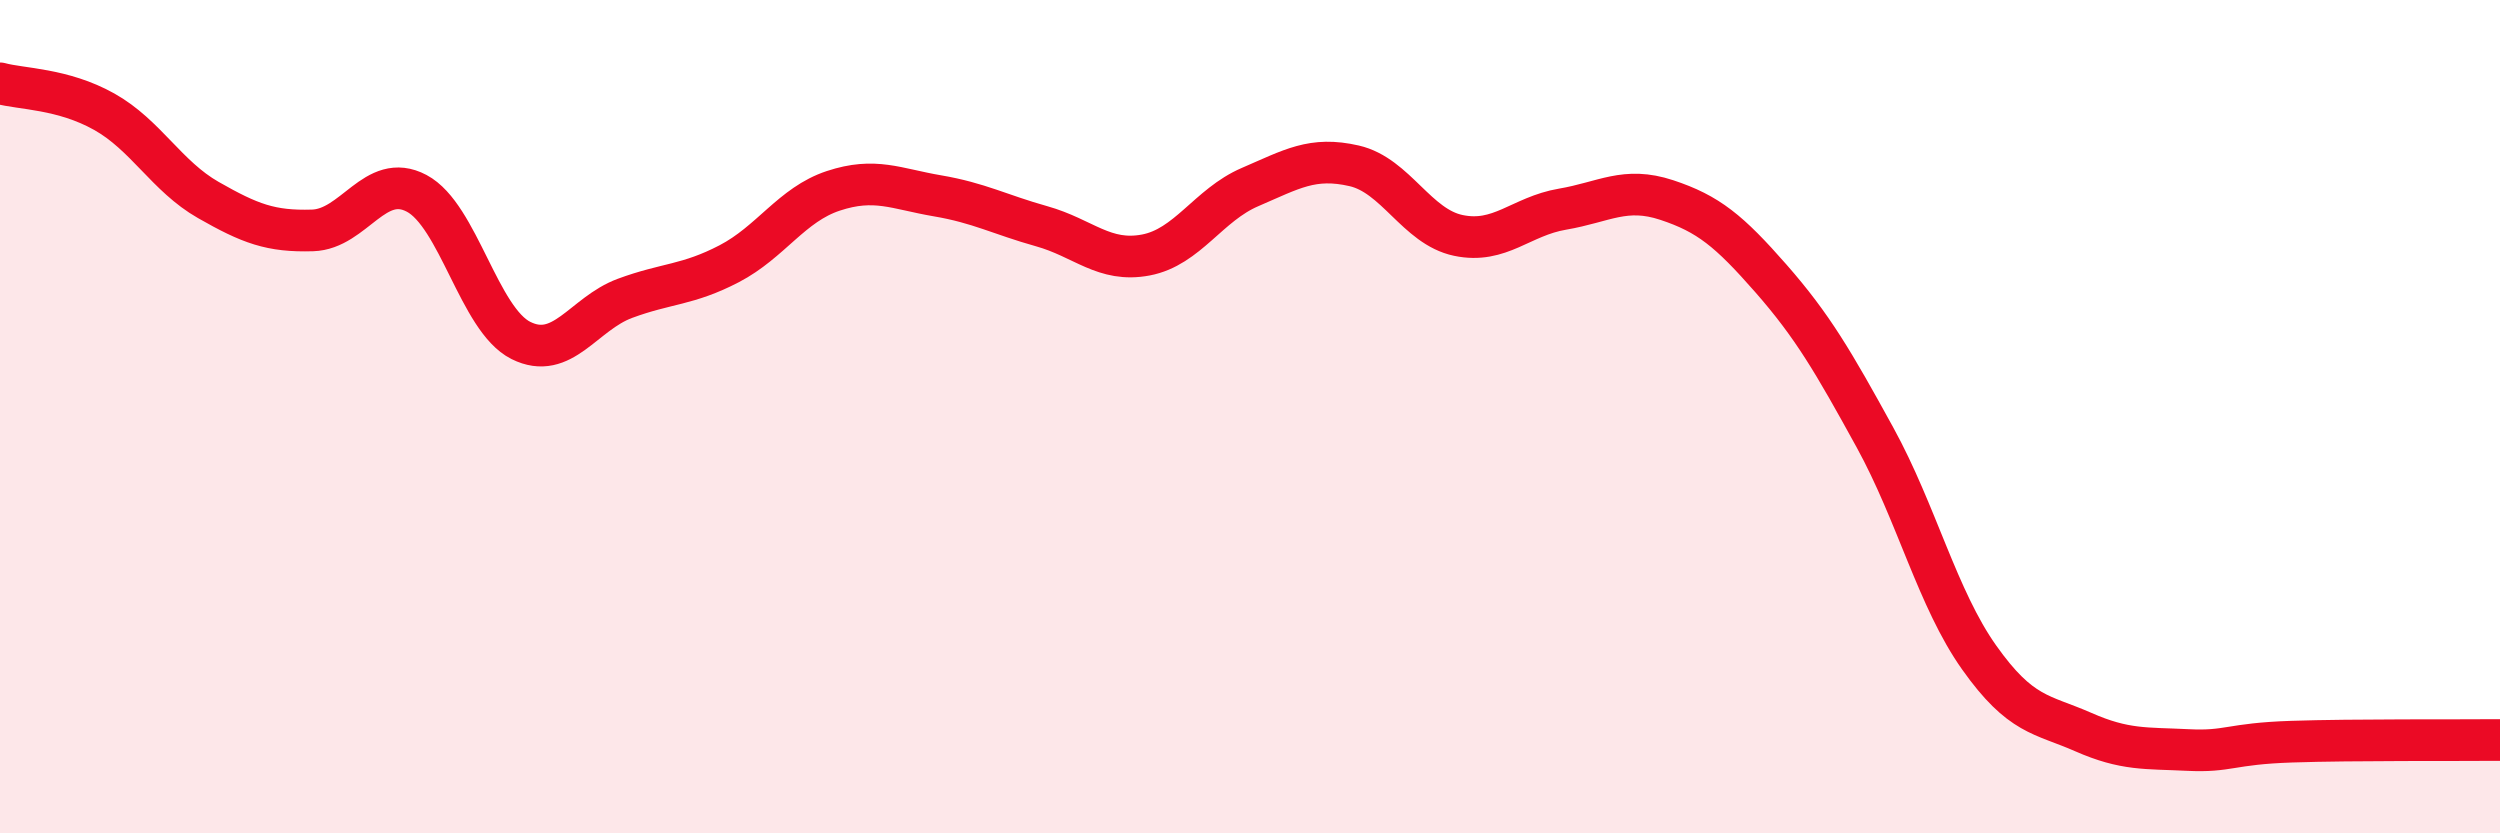 
    <svg width="60" height="20" viewBox="0 0 60 20" xmlns="http://www.w3.org/2000/svg">
      <path
        d="M 0,2 C 0.5,2.14 1.5,2.12 2.5,2.68 C 3.5,3.24 4,4.23 5,4.8 C 6,5.37 6.5,5.56 7.5,5.53 C 8.5,5.5 9,4.11 10,4.64 C 11,5.17 11.5,7.67 12.5,8.17 C 13.5,8.67 14,7.53 15,7.16 C 16,6.79 16.5,6.85 17.5,6.33 C 18.5,5.81 19,4.91 20,4.58 C 21,4.25 21.5,4.53 22.5,4.7 C 23.5,4.87 24,5.15 25,5.43 C 26,5.71 26.5,6.31 27.5,6.12 C 28.5,5.93 29,4.92 30,4.49 C 31,4.06 31.5,3.75 32.5,3.98 C 33.5,4.21 34,5.44 35,5.65 C 36,5.86 36.5,5.19 37.5,5.02 C 38.5,4.85 39,4.47 40,4.8 C 41,5.13 41.5,5.54 42.5,6.68 C 43.5,7.82 44,8.68 45,10.5 C 46,12.32 46.5,14.37 47.5,15.78 C 48.5,17.19 49,17.13 50,17.57 C 51,18.01 51.5,17.95 52.5,18 C 53.5,18.05 53.5,17.85 55,17.8 C 56.5,17.75 59,17.77 60,17.76L60 20L0 20Z"
        fill="#EB0A25"
        opacity="0.1"
        stroke-linecap="round"
        stroke-linejoin="round"
      />
      <path
        d="M 0,2 C 0.5,2.14 1.5,2.12 2.5,2.68 C 3.5,3.24 4,4.23 5,4.8 C 6,5.37 6.5,5.56 7.5,5.53 C 8.5,5.5 9,4.11 10,4.64 C 11,5.17 11.5,7.67 12.5,8.17 C 13.5,8.67 14,7.53 15,7.16 C 16,6.79 16.5,6.85 17.5,6.33 C 18.5,5.81 19,4.91 20,4.58 C 21,4.25 21.5,4.53 22.5,4.7 C 23.5,4.87 24,5.15 25,5.43 C 26,5.71 26.5,6.31 27.5,6.12 C 28.5,5.93 29,4.92 30,4.49 C 31,4.06 31.5,3.75 32.5,3.98 C 33.5,4.21 34,5.44 35,5.65 C 36,5.86 36.5,5.19 37.5,5.02 C 38.5,4.85 39,4.47 40,4.8 C 41,5.13 41.5,5.54 42.5,6.68 C 43.5,7.82 44,8.68 45,10.5 C 46,12.32 46.5,14.37 47.5,15.78 C 48.5,17.19 49,17.13 50,17.57 C 51,18.01 51.5,17.95 52.5,18 C 53.5,18.05 53.5,17.85 55,17.8 C 56.5,17.75 59,17.77 60,17.76"
        stroke="#EB0A25"
        stroke-width="1"
        fill="none"
        stroke-linecap="round"
        stroke-linejoin="round"
      />
    </svg>
  